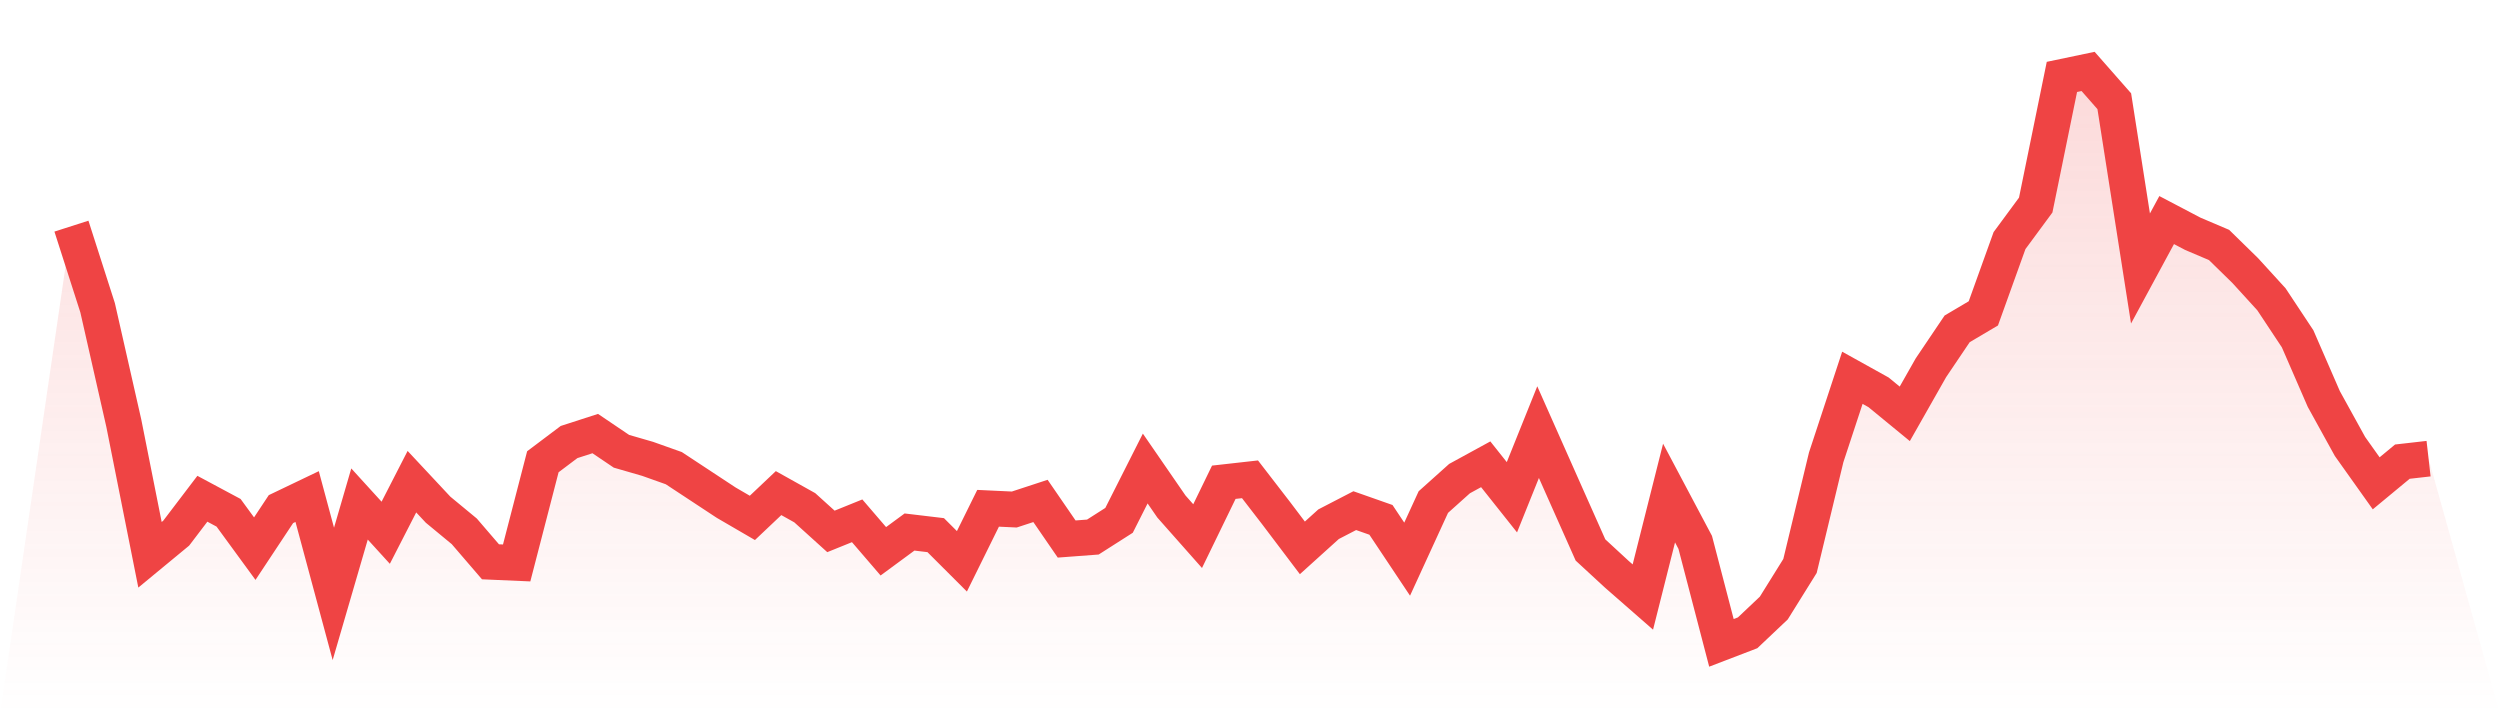 <svg viewBox="0 0 140 40" xmlns="http://www.w3.org/2000/svg">
<defs>
<linearGradient id="gradient" x1="0" x2="0" y1="0" y2="1">
<stop offset="0%" stop-color="#ef4444" stop-opacity="0.2"/>
<stop offset="100%" stop-color="#ef4444" stop-opacity="0"/>
</linearGradient>
</defs>
<path d="M4,12.664 L4,12.664 L5.467,17.237 L6.933,23.698 L8.4,31.068 L9.867,29.857 L11.333,27.93 L12.8,28.716 L14.267,30.724 L15.733,28.51 L17.2,27.807 L18.667,33.258 L20.133,28.224 L21.6,29.834 L23.067,26.974 L24.533,28.543 L26,29.755 L27.467,31.461 L28.933,31.525 L30.4,25.859 L31.867,24.754 L33.333,24.28 L34.8,25.271 L36.267,25.696 L37.733,26.217 L39.2,27.183 L40.667,28.149 L42.133,29.002 L43.6,27.614 L45.067,28.434 L46.533,29.759 L48,29.165 L49.467,30.872 L50.933,29.793 L52.4,29.968 L53.867,31.434 L55.333,28.464 L56.8,28.533 L58.267,28.052 L59.733,30.185 L61.2,30.075 L62.667,29.139 L64.133,26.237 L65.6,28.366 L67.067,30.023 L68.533,27.006 L70,26.841 L71.467,28.742 L72.933,30.681 L74.4,29.356 L75.867,28.596 L77.333,29.112 L78.8,31.313 L80.267,28.116 L81.733,26.802 L83.2,26 L84.667,27.846 L86.133,24.199 L87.6,27.502 L89.067,30.798 L90.533,32.151 L92,33.434 L93.467,27.611 L94.933,30.374 L96.4,36 L97.867,35.437 L99.333,34.05 L100.8,31.694 L102.267,25.608 L103.733,21.156 L105.2,21.971 L106.667,23.175 L108.133,20.592 L109.6,18.416 L111.067,17.549 L112.533,13.473 L114,11.483 L115.467,4.307 L116.933,4 L118.4,5.669 L119.867,15.035 L121.333,12.324 L122.8,13.094 L124.267,13.718 L125.733,15.152 L127.2,16.76 L128.667,18.974 L130.133,22.344 L131.6,25.003 L133.067,27.066 L134.533,25.852 L136,25.685 L140,40 L0,40 z" fill="url(#gradient)"/>
<path d="M4,12.664 L4,12.664 L5.467,17.237 L6.933,23.698 L8.4,31.068 L9.867,29.857 L11.333,27.93 L12.8,28.716 L14.267,30.724 L15.733,28.51 L17.2,27.807 L18.667,33.258 L20.133,28.224 L21.6,29.834 L23.067,26.974 L24.533,28.543 L26,29.755 L27.467,31.461 L28.933,31.525 L30.4,25.859 L31.867,24.754 L33.333,24.28 L34.8,25.271 L36.267,25.696 L37.733,26.217 L39.2,27.183 L40.667,28.149 L42.133,29.002 L43.6,27.614 L45.067,28.434 L46.533,29.759 L48,29.165 L49.467,30.872 L50.933,29.793 L52.4,29.968 L53.867,31.434 L55.333,28.464 L56.8,28.533 L58.267,28.052 L59.733,30.185 L61.2,30.075 L62.667,29.139 L64.133,26.237 L65.6,28.366 L67.067,30.023 L68.533,27.006 L70,26.841 L71.467,28.742 L72.933,30.681 L74.4,29.356 L75.867,28.596 L77.333,29.112 L78.8,31.313 L80.267,28.116 L81.733,26.802 L83.2,26 L84.667,27.846 L86.133,24.199 L87.6,27.502 L89.067,30.798 L90.533,32.151 L92,33.434 L93.467,27.611 L94.933,30.374 L96.4,36 L97.867,35.437 L99.333,34.05 L100.8,31.694 L102.267,25.608 L103.733,21.156 L105.2,21.971 L106.667,23.175 L108.133,20.592 L109.6,18.416 L111.067,17.549 L112.533,13.473 L114,11.483 L115.467,4.307 L116.933,4 L118.4,5.669 L119.867,15.035 L121.333,12.324 L122.8,13.094 L124.267,13.718 L125.733,15.152 L127.2,16.76 L128.667,18.974 L130.133,22.344 L131.6,25.003 L133.067,27.066 L134.533,25.852 L136,25.685" fill="none" stroke="#ef4444" stroke-width="2"/>
</svg>